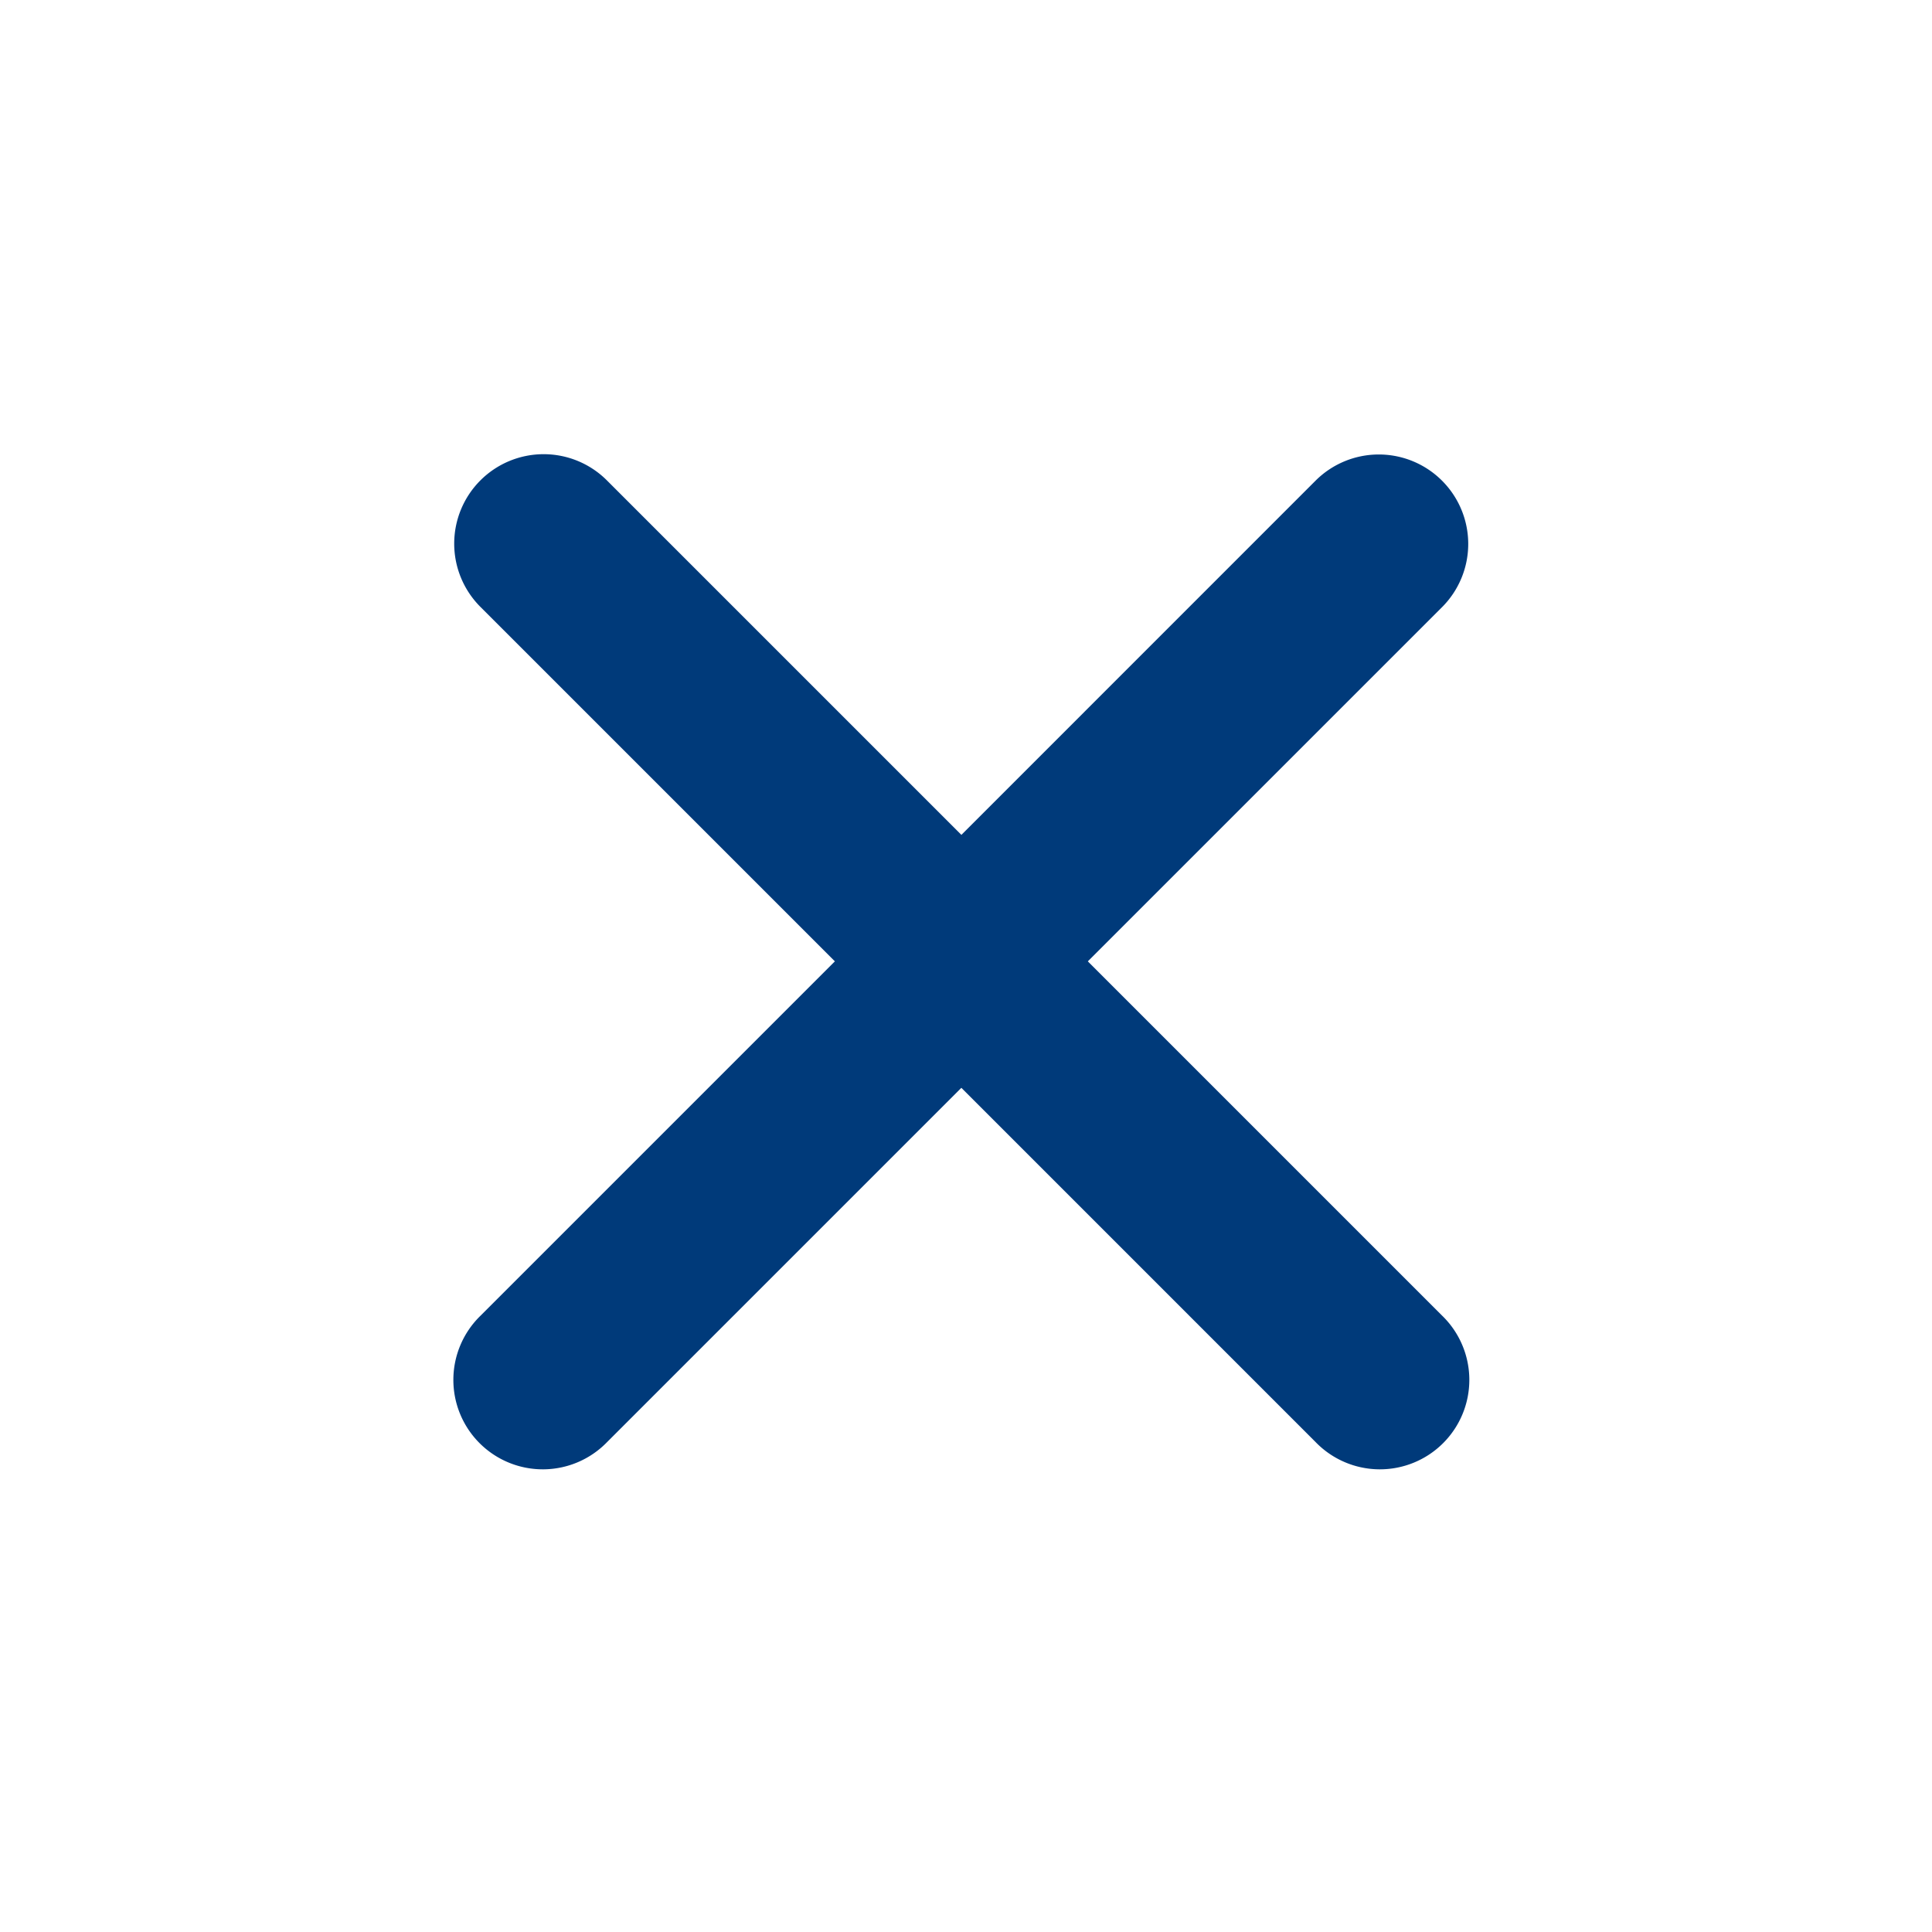 <svg width="54" height="54" viewBox="0 0 54 54" xmlns="http://www.w3.org/2000/svg">
    <path d="M40.305 13.435a2.5 2.5 0 0 1 0 3.536l-9.9 9.899 9.9 9.9a2.5 2.5 0 1 1-3.535 3.535l-9.9-9.9-9.9 9.9a2.5 2.5 0 1 1-3.535-3.535l9.9-9.9-9.9-9.9a2.5 2.5 0 1 1 3.536-3.535l9.9 9.9 9.899-9.9a2.5 2.5 0 0 1 3.535 0z" fill="#003A7A" fill-rule="evenodd"/>
</svg>
